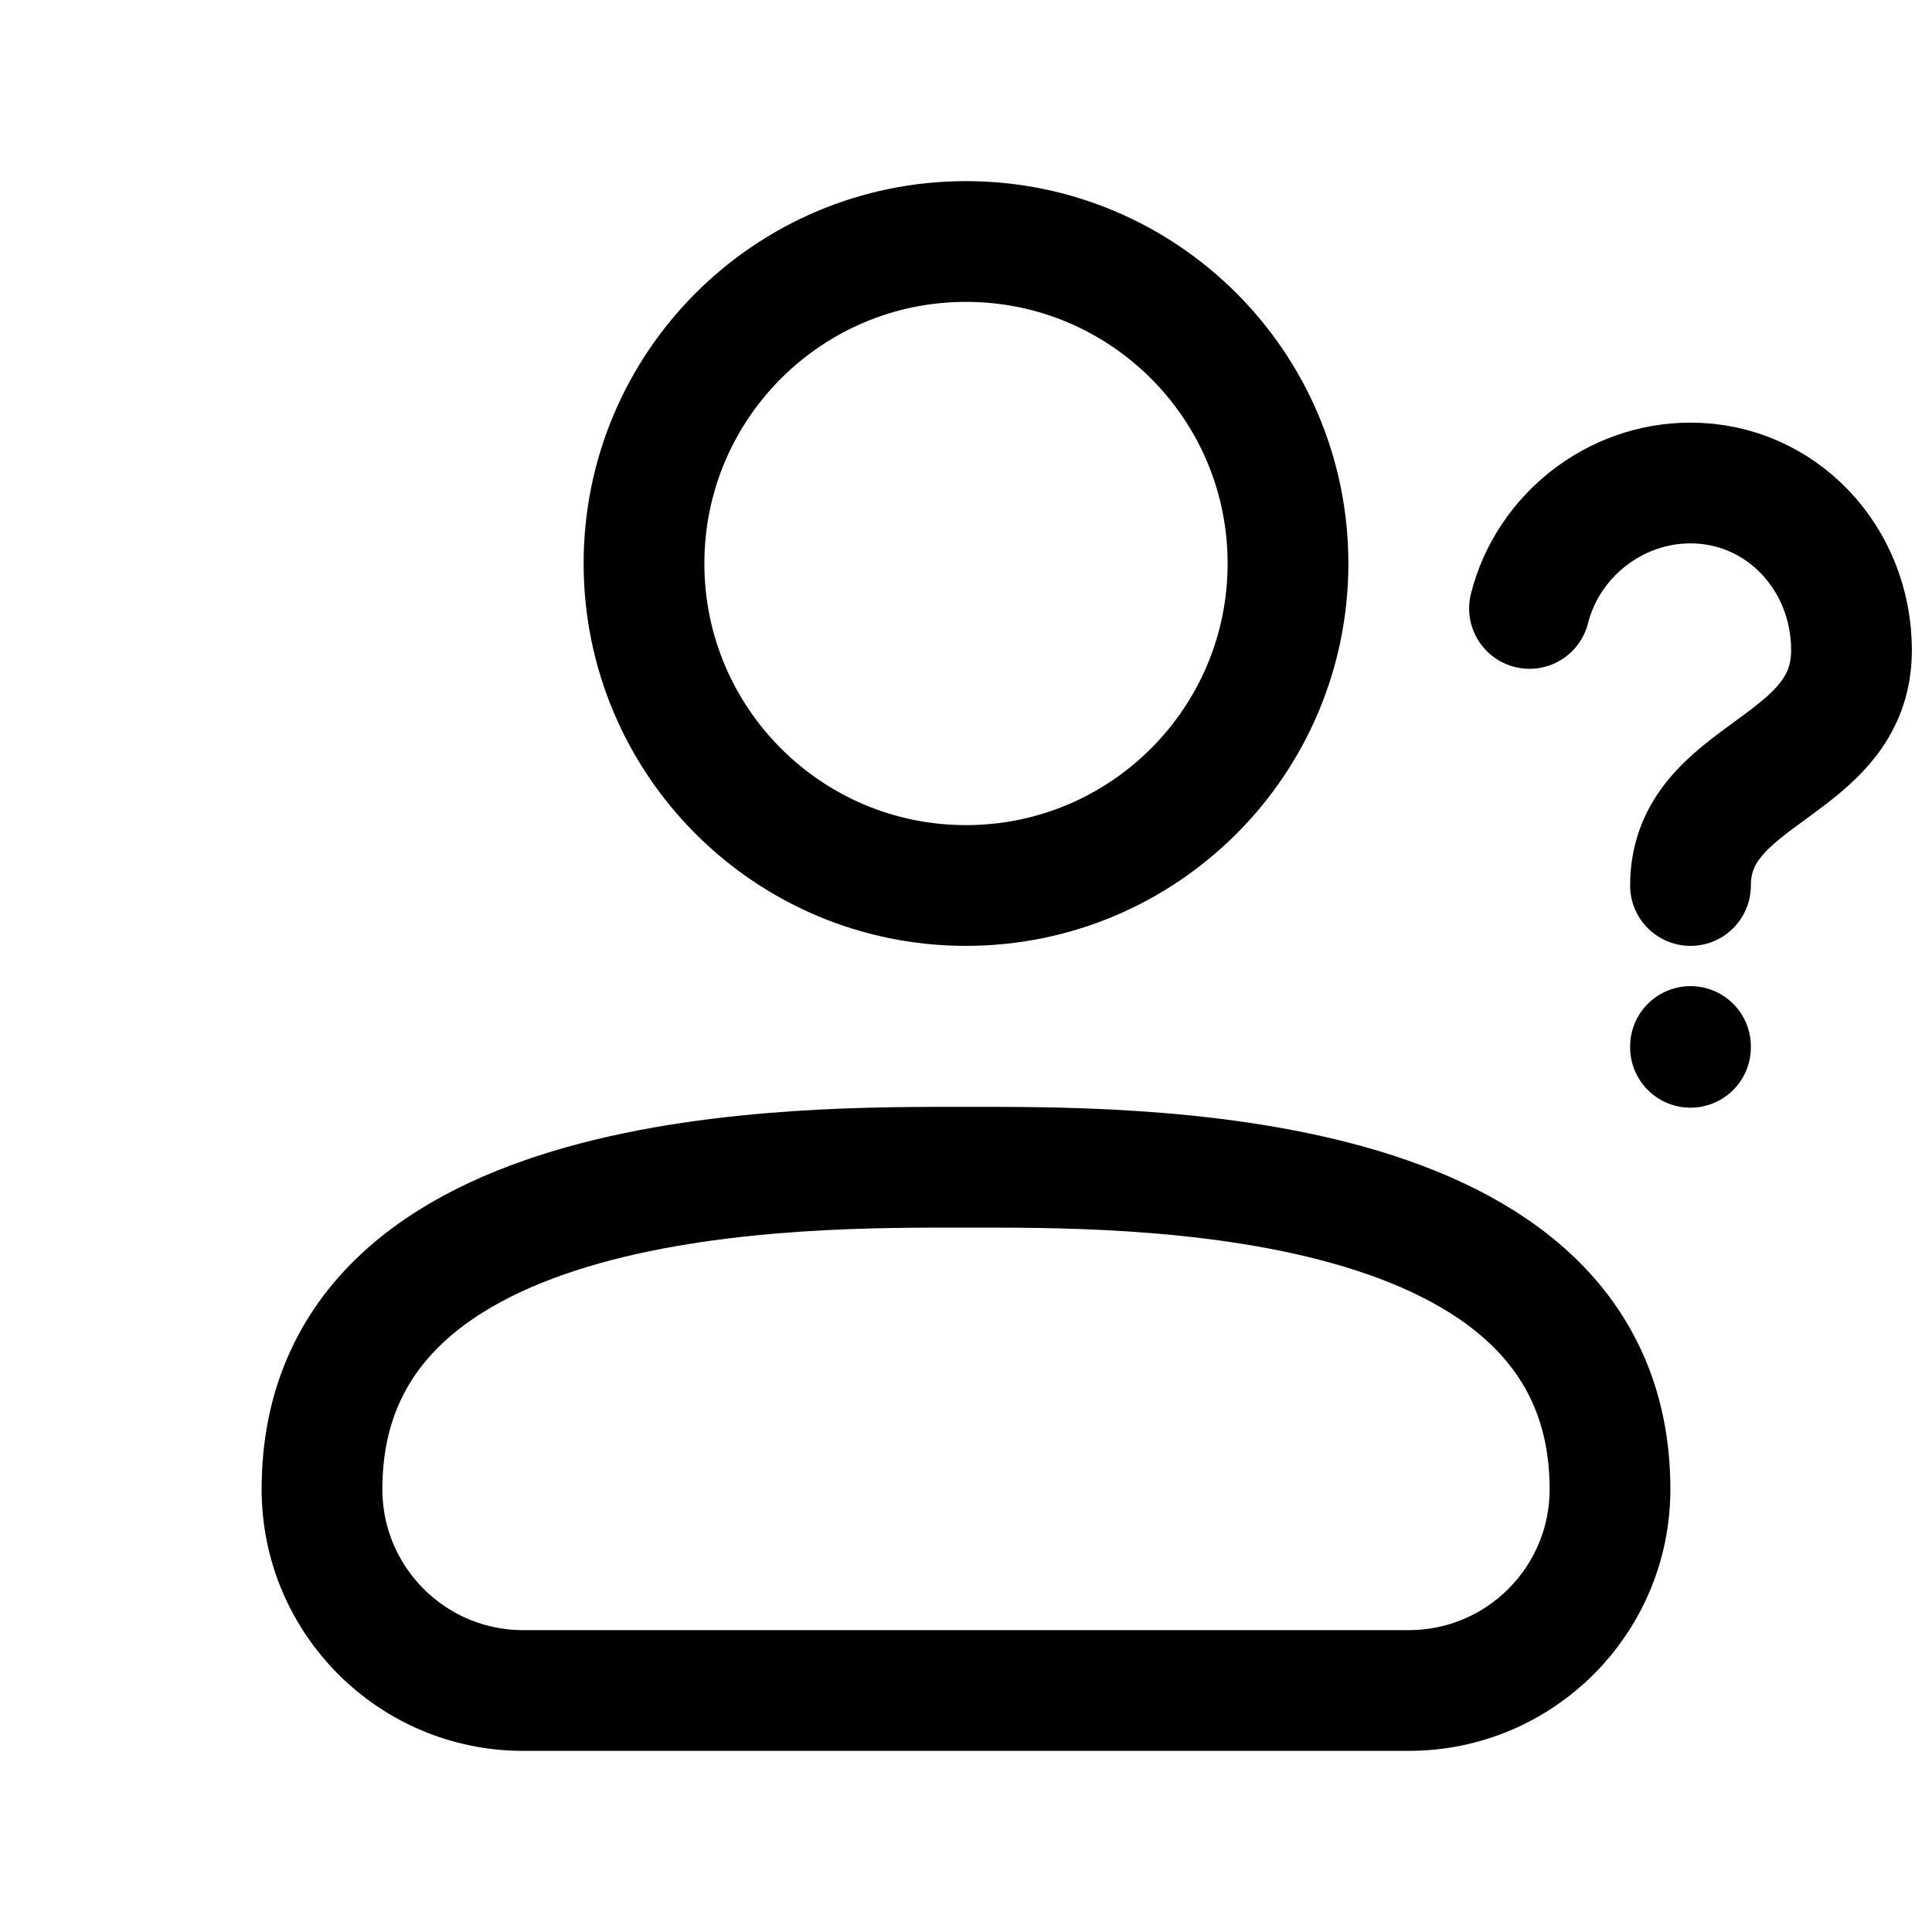 <?xml version="1.0" encoding="utf-8"?>
<svg width="800px" height="800px" viewBox="0 0 24 24" fill="none" xmlns="http://www.w3.org/2000/svg">
<path d="M21 11C21 9.571 23 9.571 23 8.078C23 6.93 22.122 6 21 6C20.053 6 19.226 6.662 19 7.558M21 13V13.01M6.5 21H17.5C18.881 21 20 19.881 20 18.5C20 14.419 14 14.5 12 14.5C10 14.5 4 14.419 4 18.5C4 19.881 5.119 21 6.5 21ZM16 7C16 9.209 14.209 11 12 11C9.791 11 8 9.209 8 7C8 4.791 9.791 3 12 3C14.209 3 16 4.791 16 7Z" stroke="#000000" stroke-width="1.5" stroke-linecap="round" stroke-linejoin="round"/>
</svg>